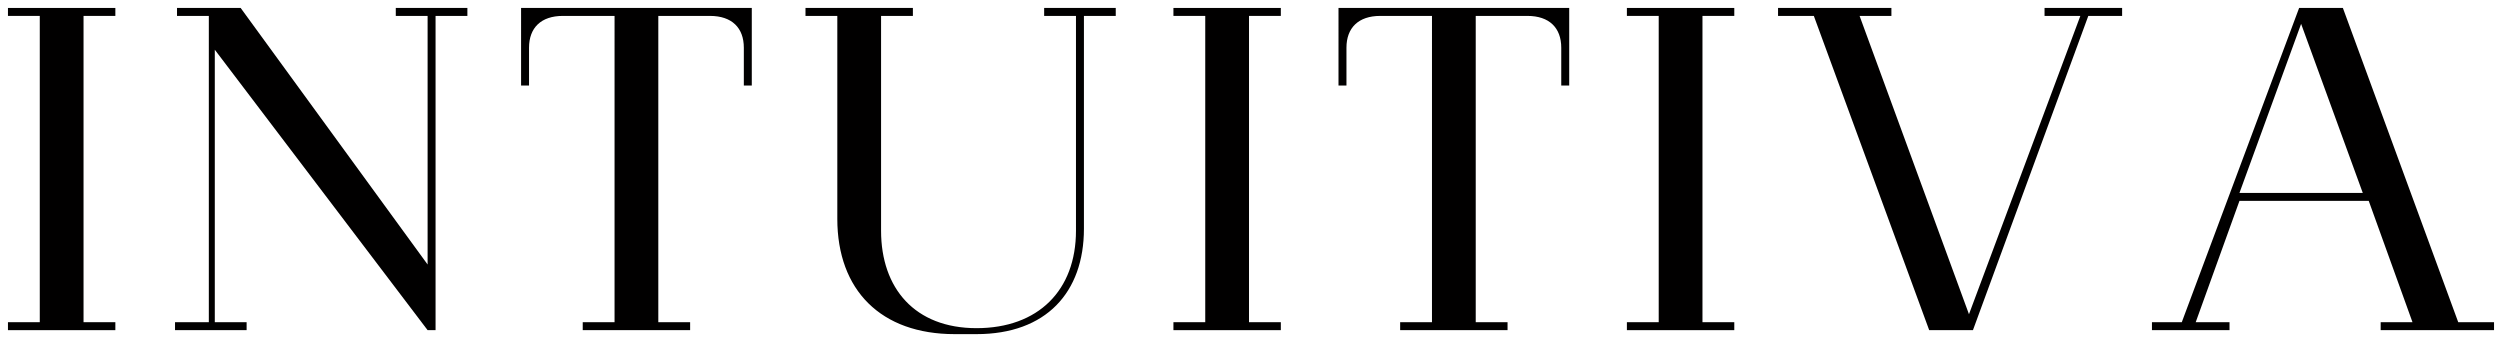 <?xml version="1.0" encoding="UTF-8"?>
<svg id="Capa_1" xmlns="http://www.w3.org/2000/svg" version="1.1" viewBox="0 0 125.7 17.2">
  <!-- Generator: Adobe Illustrator 29.6.0, SVG Export Plug-In . SVG Version: 2.1.1 Build 207)  -->
  <defs>
    <style>
      .st0 {
        fill: #010000;
      }
    </style>
  </defs>
  <path class="st0" d="M.4,16.2h1.6V.8H.4v-.4h5.4v.4h-1.6v15.4h1.6v.4H.4v-.4Z"/>
  <path class="st0" d="M8.9,16.2h1.6V.8h-1.6v-.4h3.2l9.4,12.9V.8h-1.6v-.4h3.6v.4h-1.6v15.8h-.4L10.8,2.5v13.7h1.6v.4h-3.6v-.4Z"/>
  <path class="st0" d="M26.1.4h11.7v3.9h-.4v-1.9c0-1-.6-1.6-1.7-1.6h-2.6v15.4h1.6v.4h-5.4v-.4h1.6V.8h-2.6c-1.1,0-1.7.6-1.7,1.6v1.9h-.4V.4Z"/>
  <path class="st0" d="M42.1,11V.8h-1.6v-.4h5.4v.4h-1.6v10.8c0,2.9,1.7,4.9,4.8,4.9s5-1.9,5-4.9V.8h-1.6v-.4h3.6v.4h-1.6v10.7c0,3.2-1.9,5.3-5.4,5.3h-1.1c-3.7,0-5.9-2.2-5.9-5.8Z"/>
  <path class="st0" d="M59,16.2h1.6V.8h-1.6v-.4h5.4v.4h-1.6v15.4h1.6v.4h-5.4v-.4Z"/>
  <path class="st0" d="M67.2.4h11.7v3.9h-.4v-1.9c0-1-.6-1.6-1.7-1.6h-2.6v15.4h1.6v.4h-5.4v-.4h1.6V.8h-2.6c-1.1,0-1.7.6-1.7,1.6v1.9h-.4V.4Z"/>
  <path class="st0" d="M81.8,16.2h1.6V.8h-1.6v-.4h5.4v.4h-1.6v15.4h1.6v.4h-5.4v-.4Z"/>
  <path class="st0" d="M91.1.8h-1.7v-.4h5.7v.4h-1.6l5.5,15,5.6-15h-1.8v-.4h3.9v.4h-1.7l-5.8,15.8h-2.2l-5.8-15.8Z"/>
  <path class="st0" d="M108,16.2h1.7L115.6.4h2.2l5.8,15.8h1.8v.4h-5.7v-.4h1.6l-2.2-6.1h-6.5l-2.2,6.1h1.7v.4h-3.9v-.4ZM118.8,9.7l-3.1-8.5-3.1,8.5h6.2Z"/>
</svg>